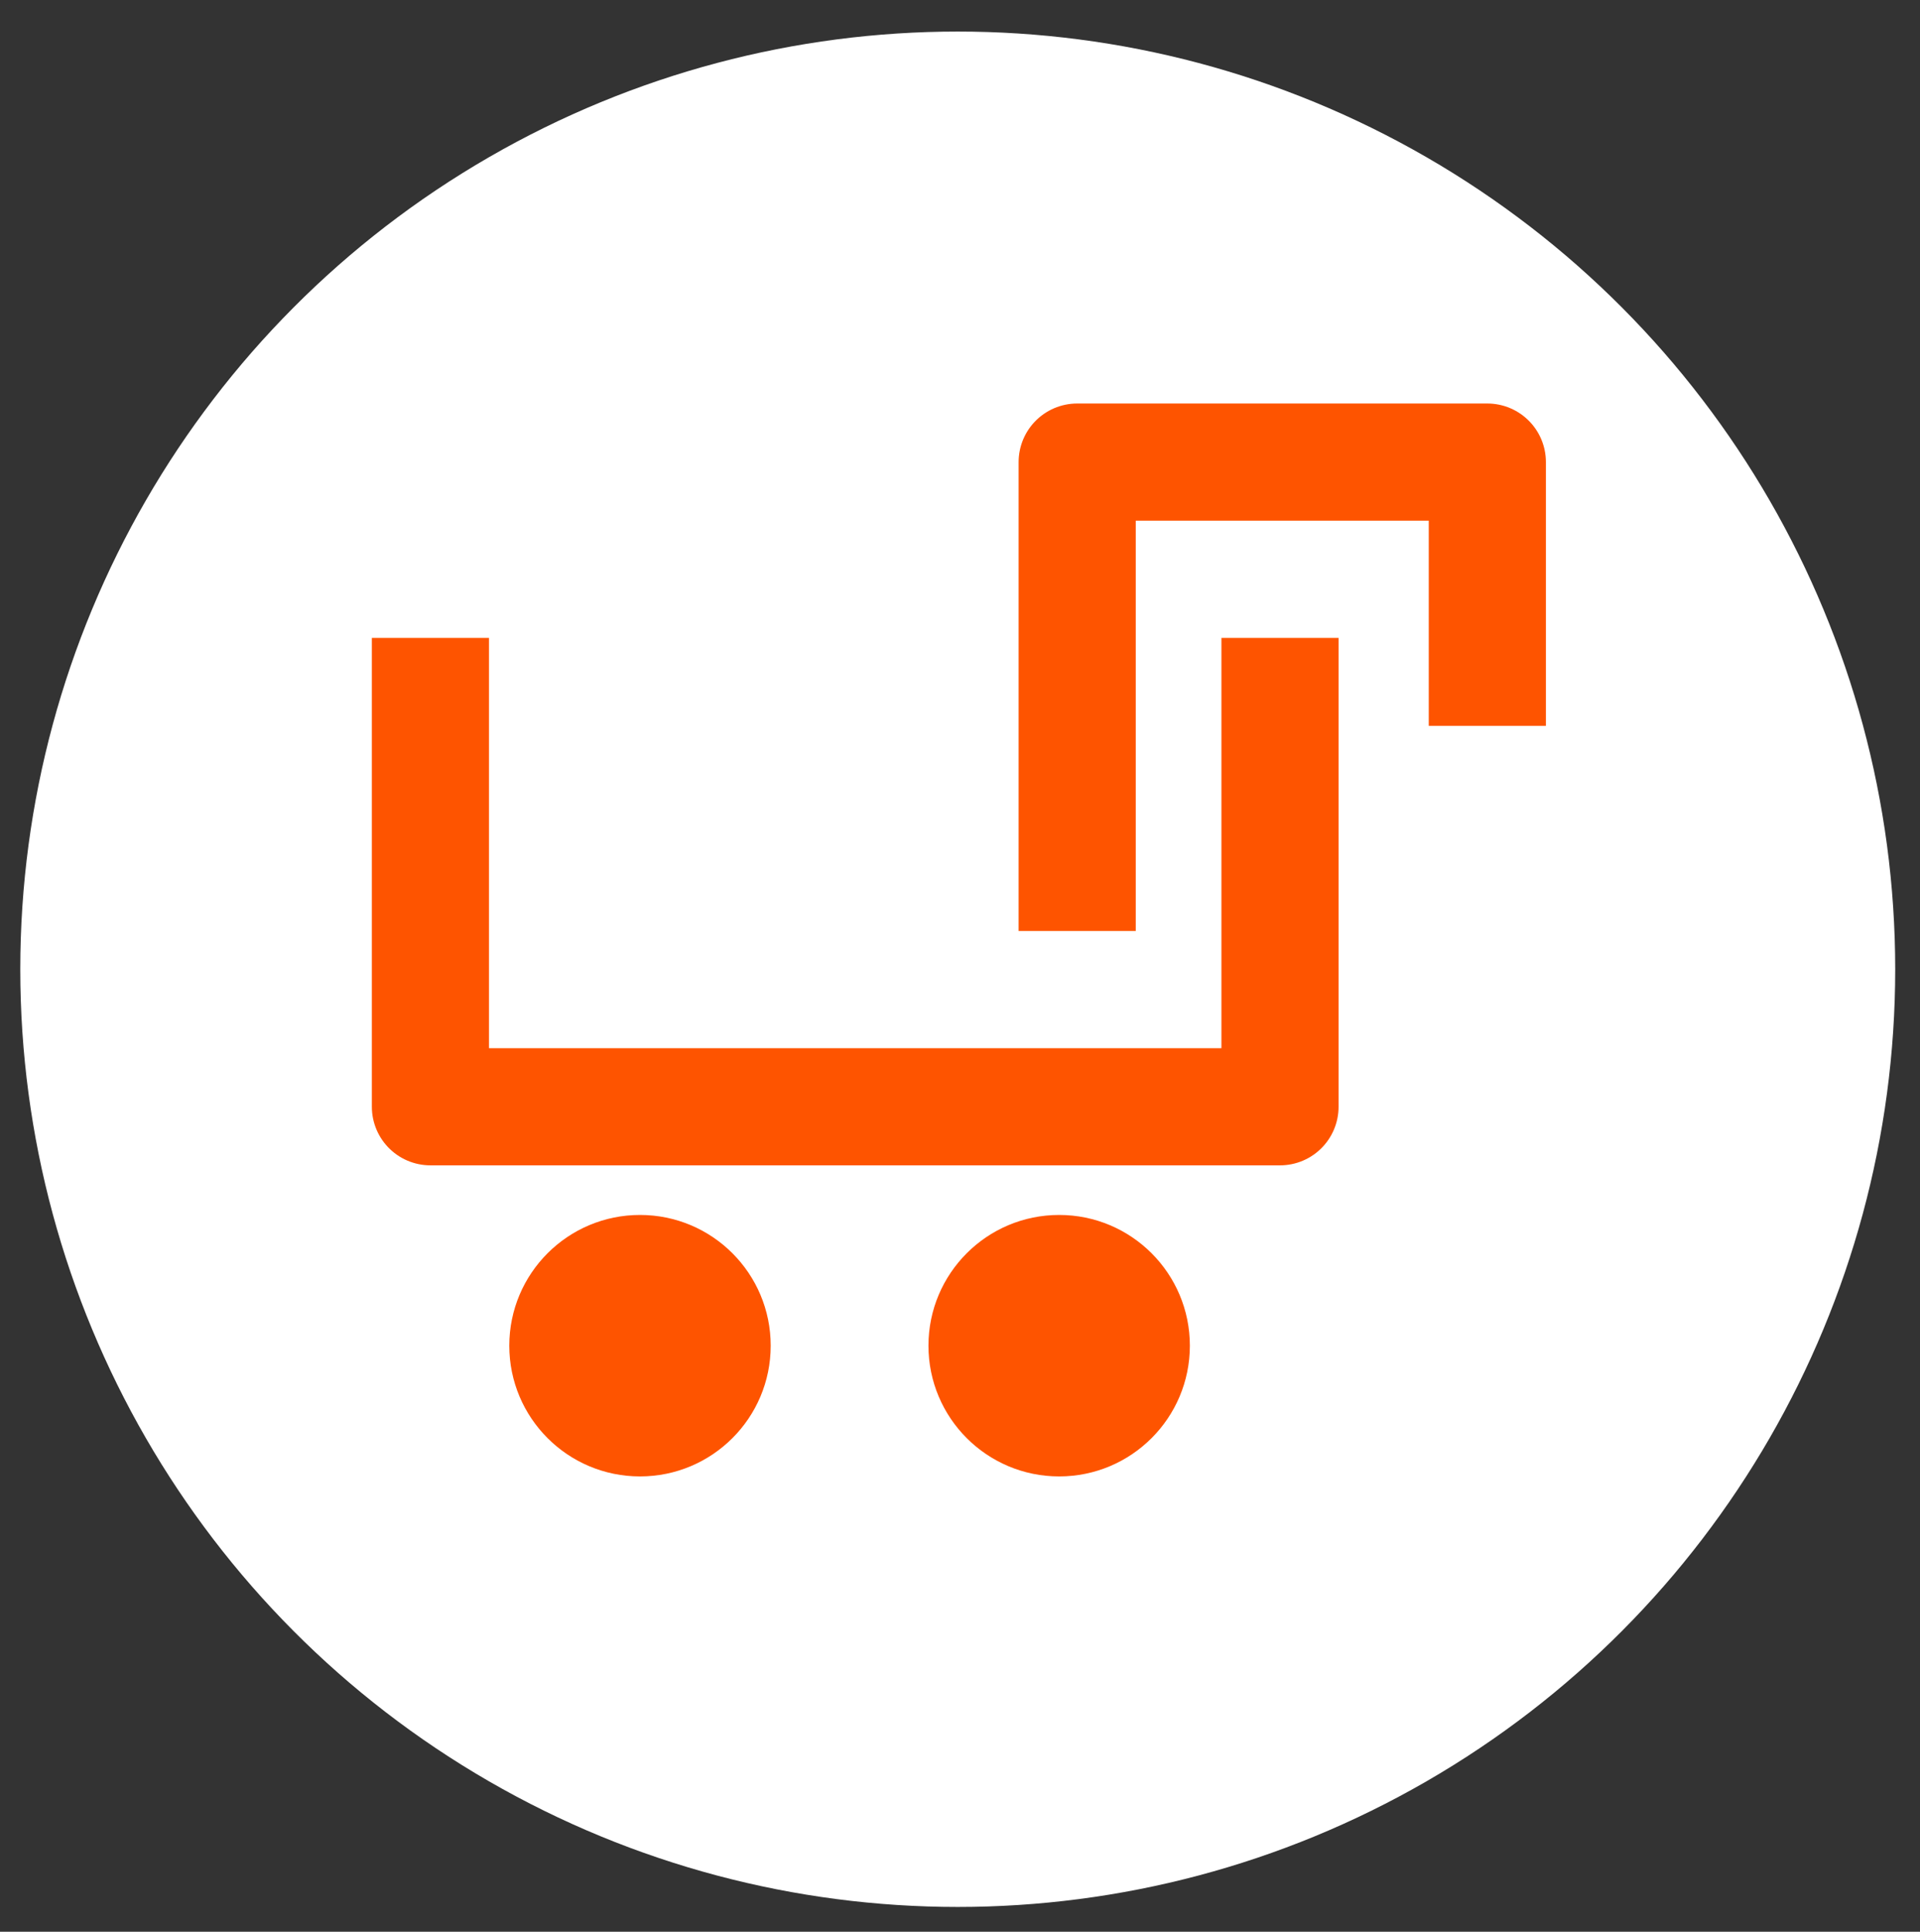 <?xml version="1.0" encoding="utf-8"?>
<!-- Generator: Adobe Illustrator 27.1.1, SVG Export Plug-In . SVG Version: 6.00 Build 0)  -->
<svg version="1.1" id="Layer_1" xmlns="http://www.w3.org/2000/svg" xmlns:xlink="http://www.w3.org/1999/xlink" x="0px" y="0px"
	 viewBox="0 0 85.2 85.7" style="enable-background:new 0 0 85.2 85.7;" xml:space="preserve">
<rect x="0" y="0" width="85.2" height="85.7" fill="#333333" stroke="none"/>
<style type="text/css">
	.st0{fill:#FFFFFF;}
	.st1{fill:none;stroke:#FE5400;stroke-width:5.198;stroke-linejoin:round;}
	.st2{fill:#FE5400;}
</style>
<g>
	<circle class="st0" cx="42.5" cy="43" r="41.6"/>
	<g>
		<path class="st1" d="M56.8,28.3c0,7,0,13.8,0,20.8c-12.6,0-25.1,0-37.7,0V28.3 M66,32.2c0-4.7,0-7,0-11.7c-6,0-12.1,0-18.2,0
			c0,7,0,13.8,0,20.8"/>
		<g>
			<circle class="st2" cx="47" cy="59.7" r="5.8"/>
			<circle class="st2" cx="28.4" cy="59.7" r="5.8"/>
		</g>
	</g>
</g>
</svg>
